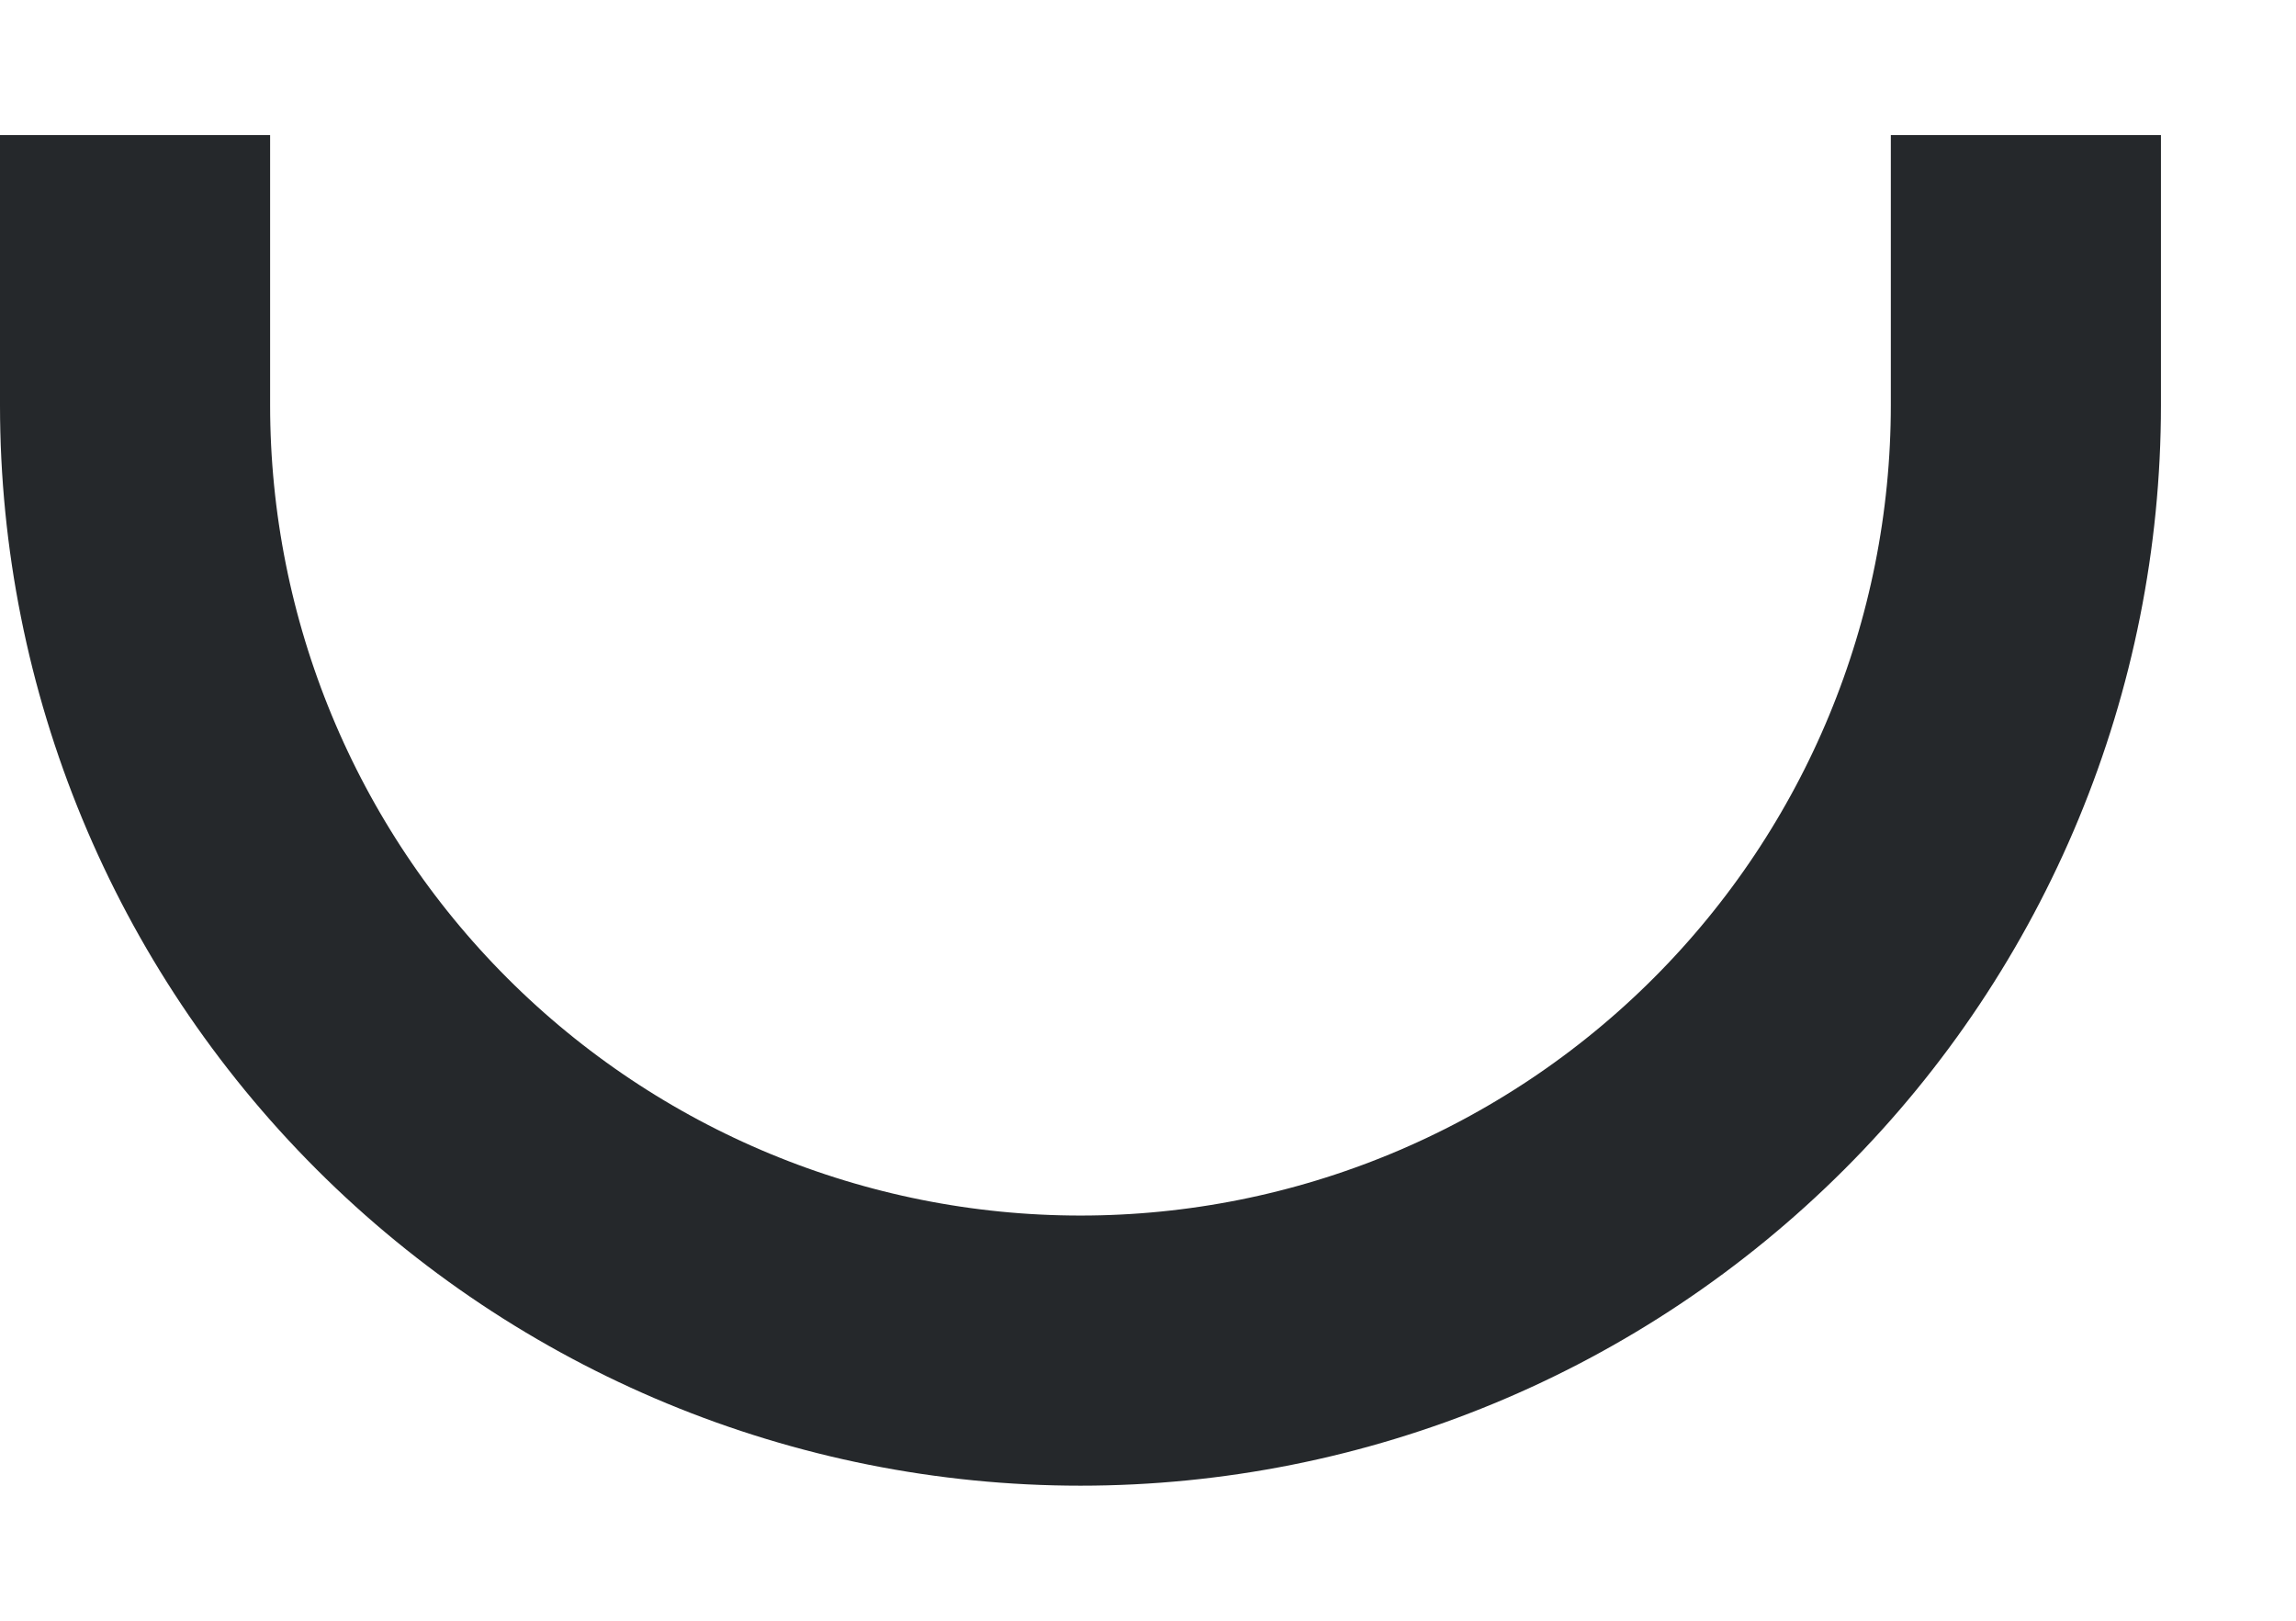 ﻿<?xml version="1.0" encoding="utf-8"?>
<svg version="1.1" xmlns:xlink="http://www.w3.org/1999/xlink" width="17px" height="12px" xmlns="http://www.w3.org/2000/svg">
  <g transform="matrix(1 0 0 1 -379 -282 )">
    <path d="M 14 0  C 14 0  14 2  14 2  C 14 3.857  13.263 5.637  11.95 6.95  C 10.637 8.263  8.857 9  7 9  C 5.143 9  3.363 8.263  2.05 6.95  C 0.737 5.637  0 3.857  0 2  C 0 2  0 0  0 0  " stroke-width="2" stroke="#25282b" fill="none" transform="matrix(1 0 0 1 380 283 )" />
  </g>
</svg>